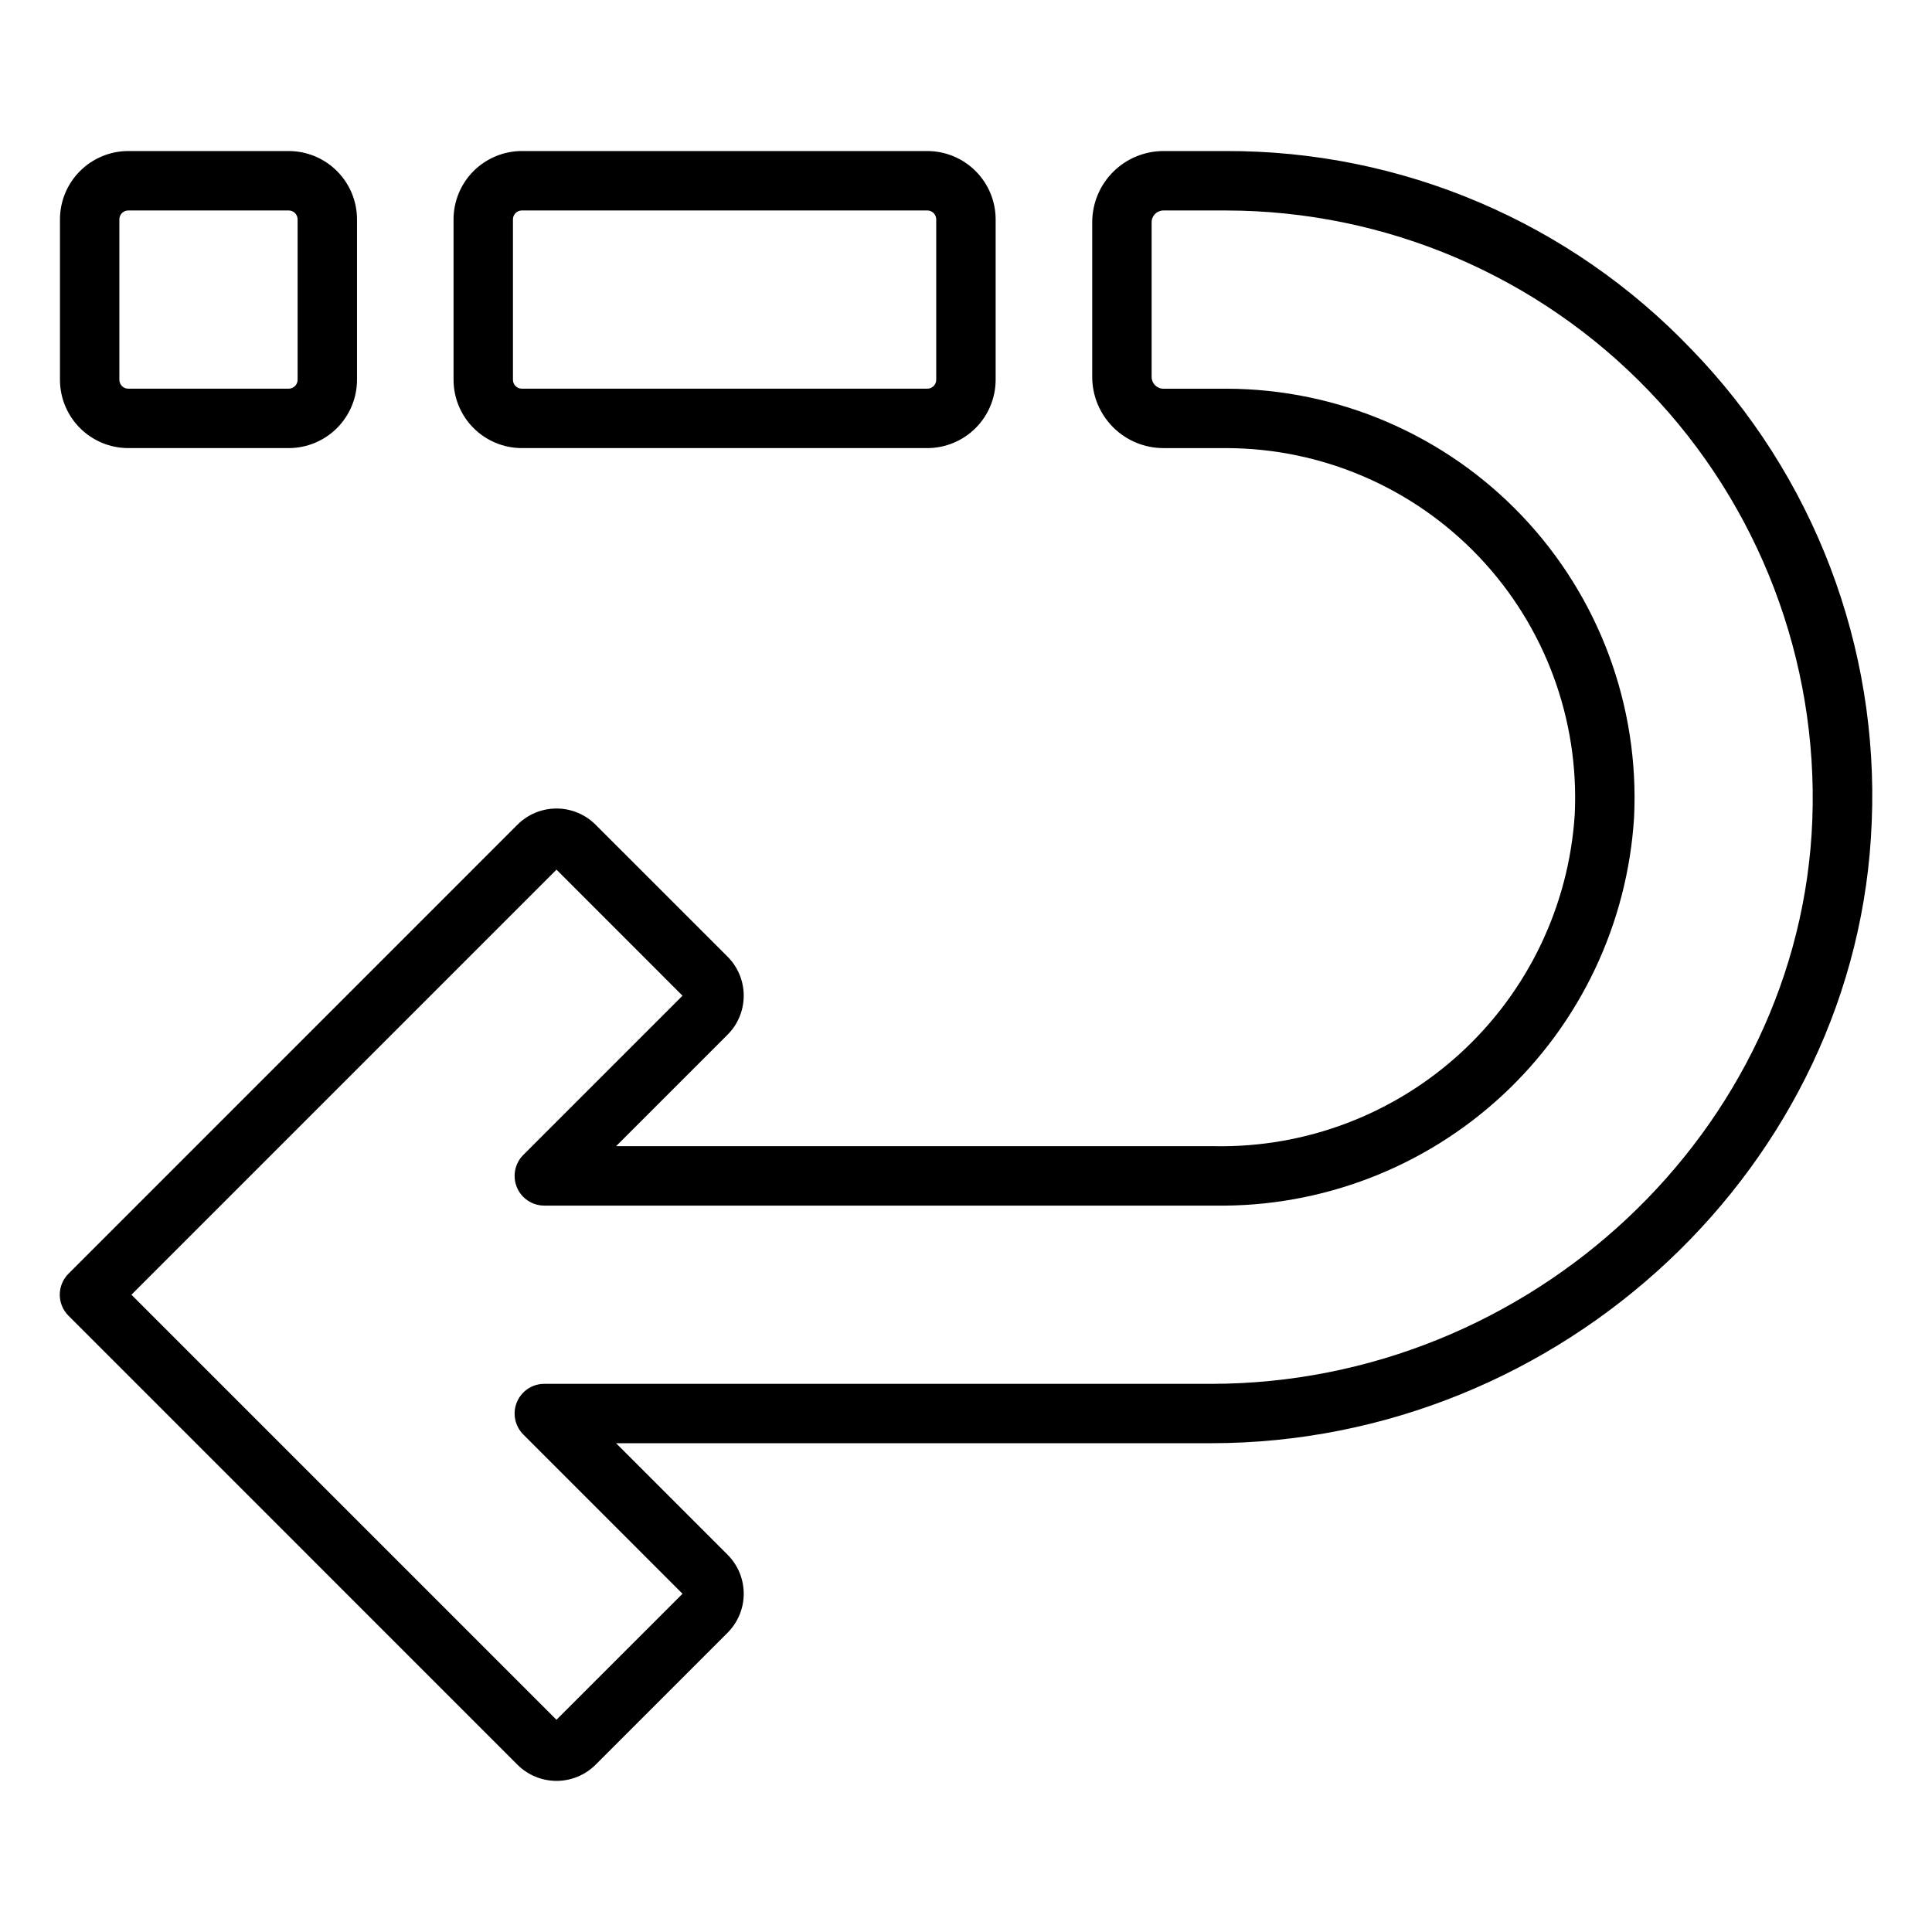<?xml version="1.0" encoding="UTF-8"?>
<!-- Uploaded to: ICON Repo, www.iconrepo.com, Generator: ICON Repo Mixer Tools -->
<svg fill="#000000" width="800px" height="800px" version="1.1" viewBox="144 144 512 512" xmlns="http://www.w3.org/2000/svg">
 <path d="m592.23 236.56c-15.914-16.664-35.051-29.914-56.25-38.945-21.195-9.031-44.012-13.652-67.051-13.586h-16.621c-5 0.008-9.793 1.996-13.328 5.531s-5.523 8.328-5.531 13.328v40.996c0.004 5 1.992 9.797 5.527 13.332 3.535 3.539 8.332 5.527 13.332 5.535h16.621c25.332 0.027 49.551 10.434 67.008 28.793 17.457 18.363 26.629 43.074 25.379 68.375-1.562 24.078-12.332 46.633-30.074 62.984-17.742 16.352-41.094 25.25-65.219 24.848h-158.76l29.543-29.543c2.746-2.742 4.289-6.465 4.289-10.344 0-3.883-1.543-7.602-4.289-10.344l-34.973-34.969c-2.746-2.746-6.469-4.285-10.348-4.289-3.879 0-7.602 1.539-10.348 4.281l-118.99 119c-1.477 1.477-2.309 3.481-2.309 5.566 0 2.09 0.832 4.09 2.309 5.566l119 119.01c2.746 2.731 6.465 4.266 10.344 4.266 3.875-0.004 7.59-1.539 10.336-4.273l34.98-34.977v-0.004c2.746-2.742 4.289-6.461 4.289-10.344 0-3.879-1.543-7.602-4.289-10.344l-29.543-29.543h157.65c93.117 0 171.68-73.848 175.11-164.62h0.004c0.953-23.031-2.793-46.02-11.012-67.559-8.215-21.543-20.73-41.184-36.781-57.73zm-127.32 274.17h-176.66c-3.184 0-6.055 1.918-7.273 4.859s-0.543 6.324 1.707 8.578l42.188 42.195-33.402 33.395-112.64-112.64 112.65-112.65 33.391 33.406-42.188 42.188c-2.25 2.254-2.926 5.637-1.707 8.578 1.219 2.941 4.09 4.859 7.273 4.859h177.77c28.168 0.406 55.414-10.043 76.086-29.188 20.668-19.141 33.18-45.504 34.938-73.621 1.453-29.605-9.281-58.516-29.711-79.996-20.43-21.48-48.766-33.652-78.406-33.684h-16.621c-1.723-0.004-3.113-1.398-3.113-3.121v-40.996c0.004-1.719 1.395-3.109 3.113-3.113h16.621c42.258 0.051 82.684 17.281 111.98 47.734s44.961 71.512 43.379 113.74c-3.121 82.426-74.613 149.48-159.38 149.48zm-182.61-247.98h107.45c4.801-0.004 9.402-1.914 12.797-5.309 3.394-3.394 5.305-7.996 5.309-12.797v-42.512c-0.004-4.801-1.914-9.402-5.309-12.797-3.394-3.394-7.996-5.305-12.797-5.309h-107.45c-4.801 0.004-9.406 1.914-12.801 5.309-3.394 3.394-5.301 7.996-5.305 12.797v42.512c0.004 4.801 1.91 9.402 5.305 12.797 3.394 3.394 8 5.305 12.801 5.309zm-2.363-60.613v-0.004c0.004-1.301 1.059-2.359 2.363-2.359h107.45c1.301 0 2.359 1.059 2.359 2.359v42.512c0 1.305-1.055 2.359-2.359 2.359h-107.45c-1.305 0-2.363-1.055-2.363-2.359zm-101.94 60.613h42.508c4.801-0.004 9.406-1.914 12.801-5.309 3.394-3.394 5.301-7.996 5.305-12.797v-42.512c-0.004-4.801-1.91-9.402-5.305-12.797-3.394-3.394-8-5.305-12.801-5.309h-42.508c-4.801 0.004-9.402 1.914-12.797 5.309-3.394 3.394-5.305 7.996-5.309 12.797v42.512c0.004 4.801 1.91 9.402 5.305 12.797 3.398 3.394 8 5.305 12.801 5.309zm-2.363-60.613v-0.004c0.004-1.301 1.059-2.359 2.363-2.359h42.508c1.305 0 2.359 1.059 2.363 2.359v42.512c0 1.305-1.059 2.359-2.363 2.359h-42.508c-1.305 0-2.363-1.055-2.363-2.359z"/>
</svg>